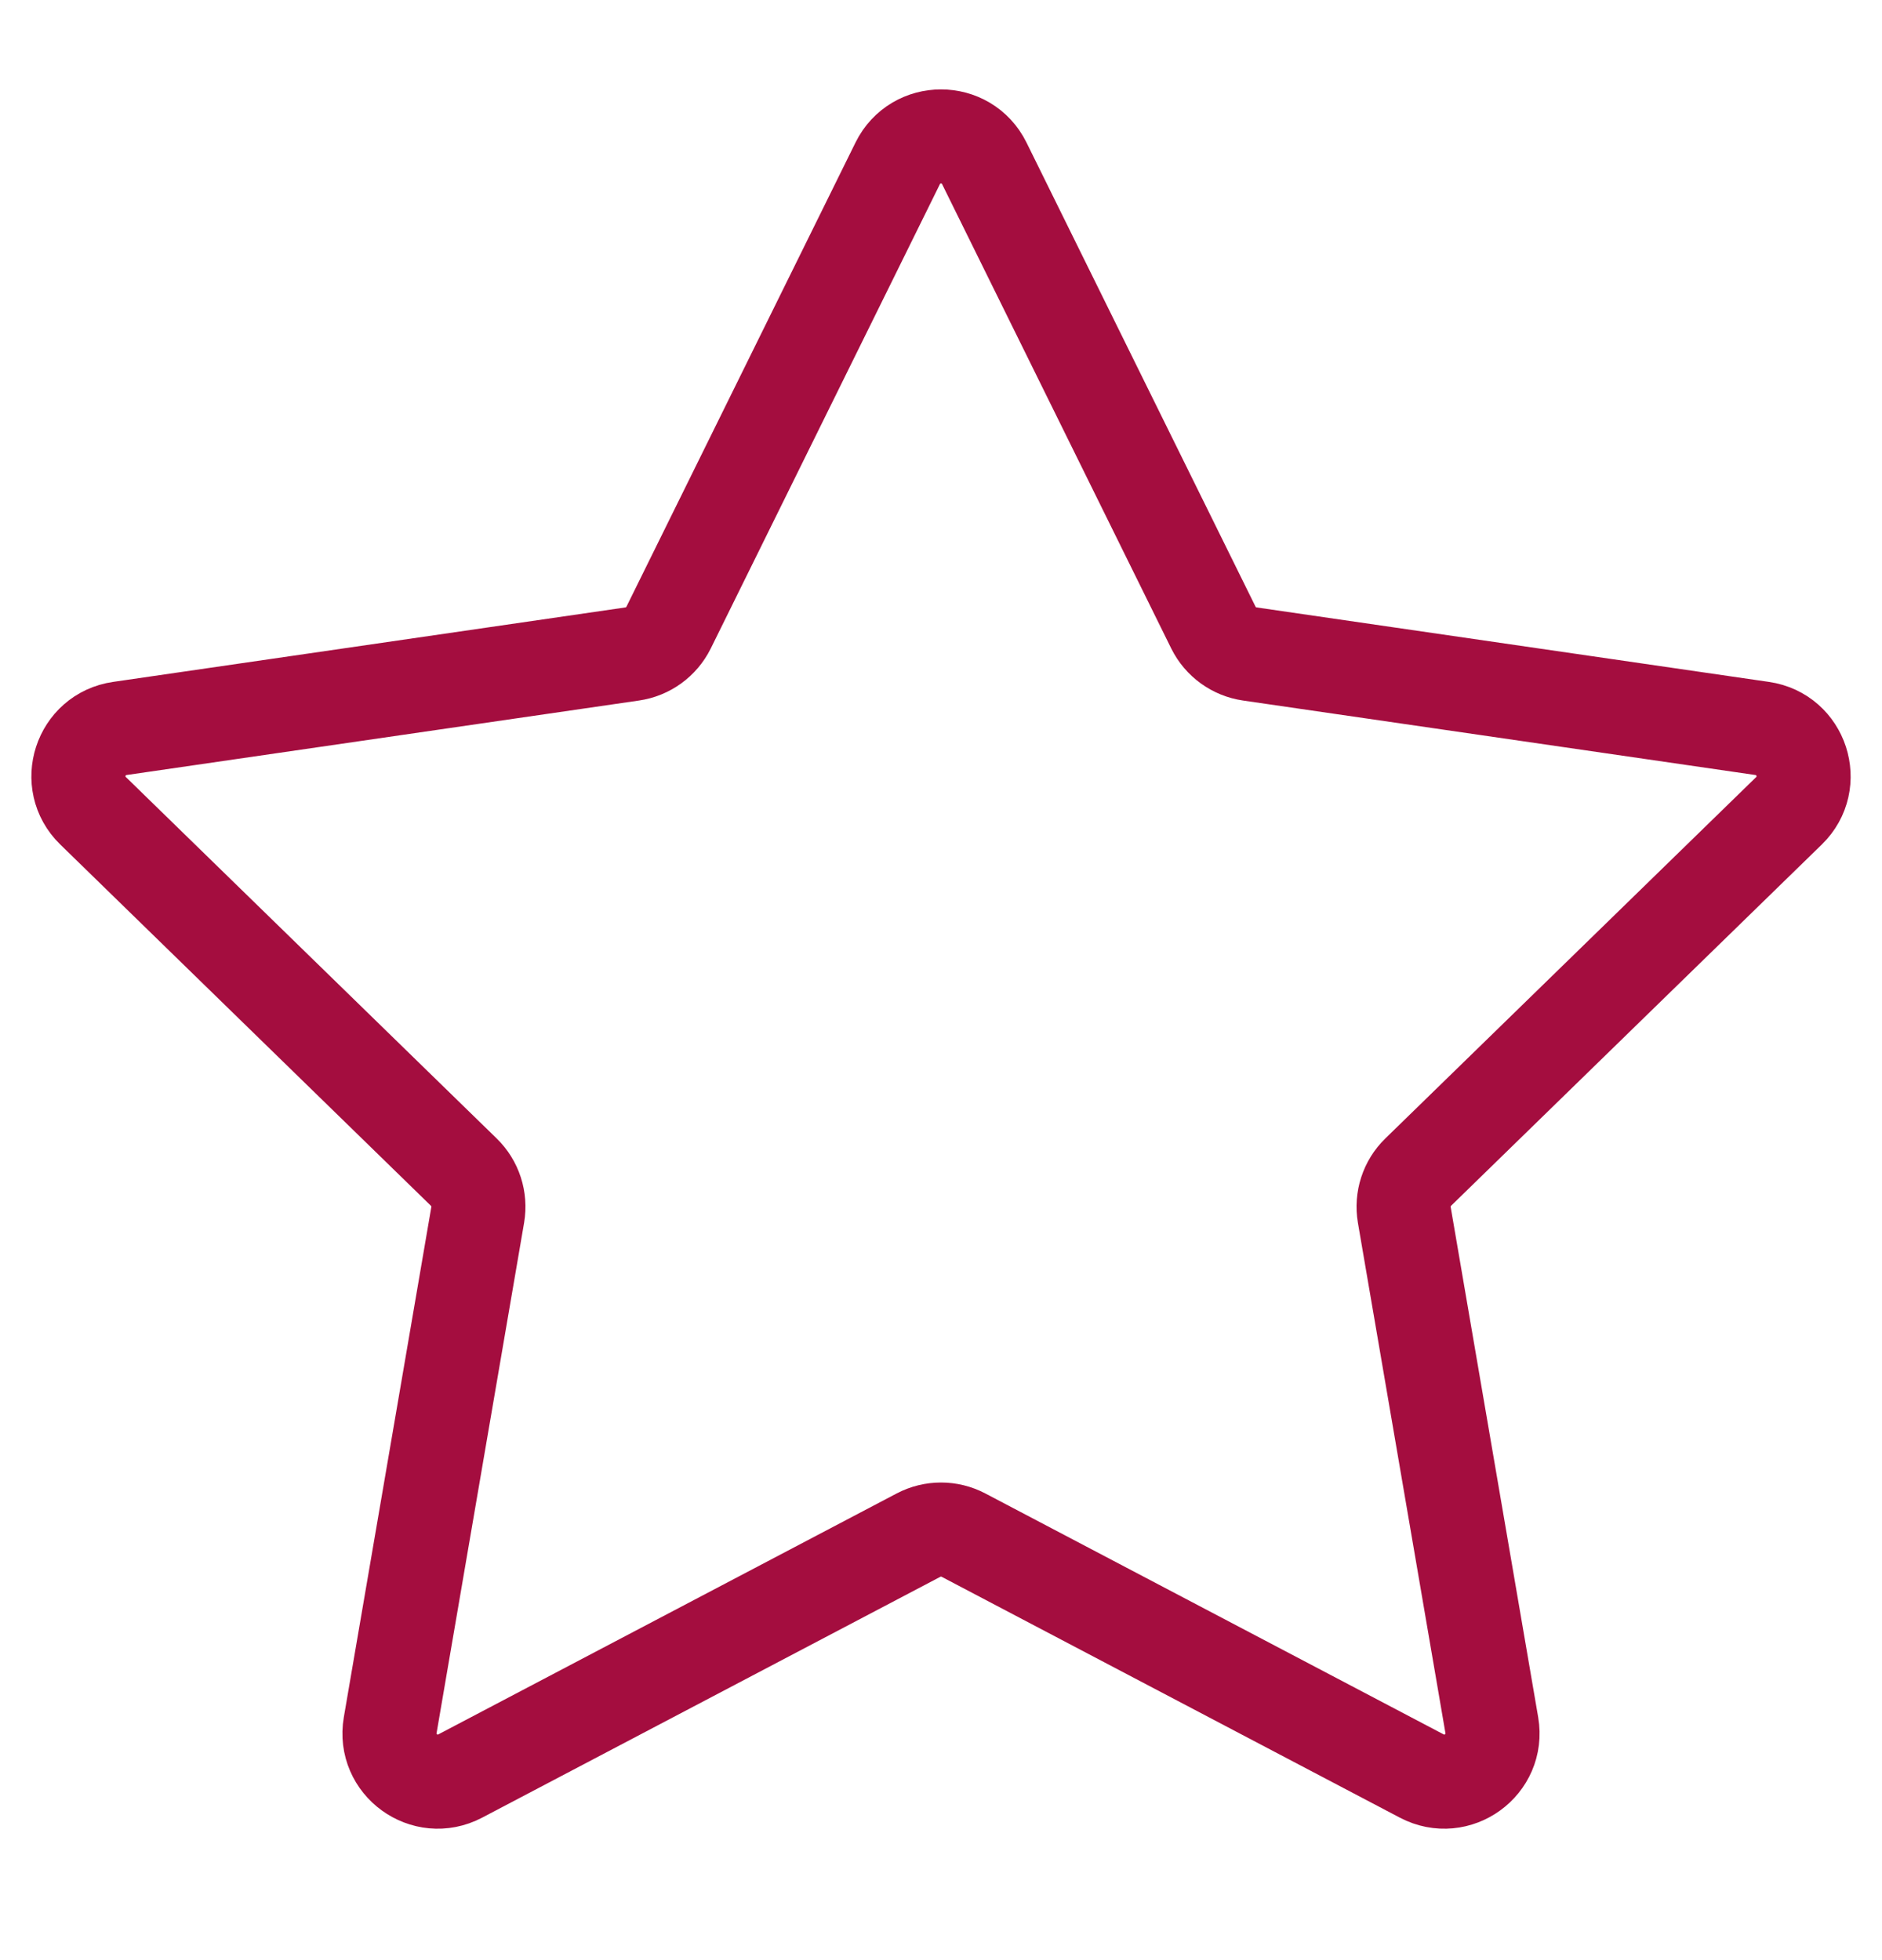 <svg xmlns="http://www.w3.org/2000/svg" fill="none" viewBox="0 0 24 25" height="25" width="24">
<path stroke-linejoin="round" stroke-width="1.2" stroke="#A40D3F" d="M11.448 2.083C11.674 1.626 12.326 1.626 12.552 2.083L15.474 8.005C15.564 8.186 15.737 8.312 15.938 8.341L22.472 9.291C22.977 9.364 23.179 9.985 22.814 10.341L18.085 14.95C17.94 15.091 17.874 15.295 17.908 15.495L19.024 22.003C19.11 22.506 18.583 22.889 18.131 22.652L12.286 19.579C12.107 19.485 11.893 19.485 11.714 19.579L5.869 22.652C5.417 22.889 4.89 22.506 4.976 22.003L6.092 15.495C6.126 15.295 6.06 15.091 5.915 14.95L1.187 10.341C0.821 9.985 1.023 9.364 1.528 9.291L8.062 8.341C8.263 8.312 8.436 8.186 8.526 8.005L11.448 2.083Z"></path>
</svg>
